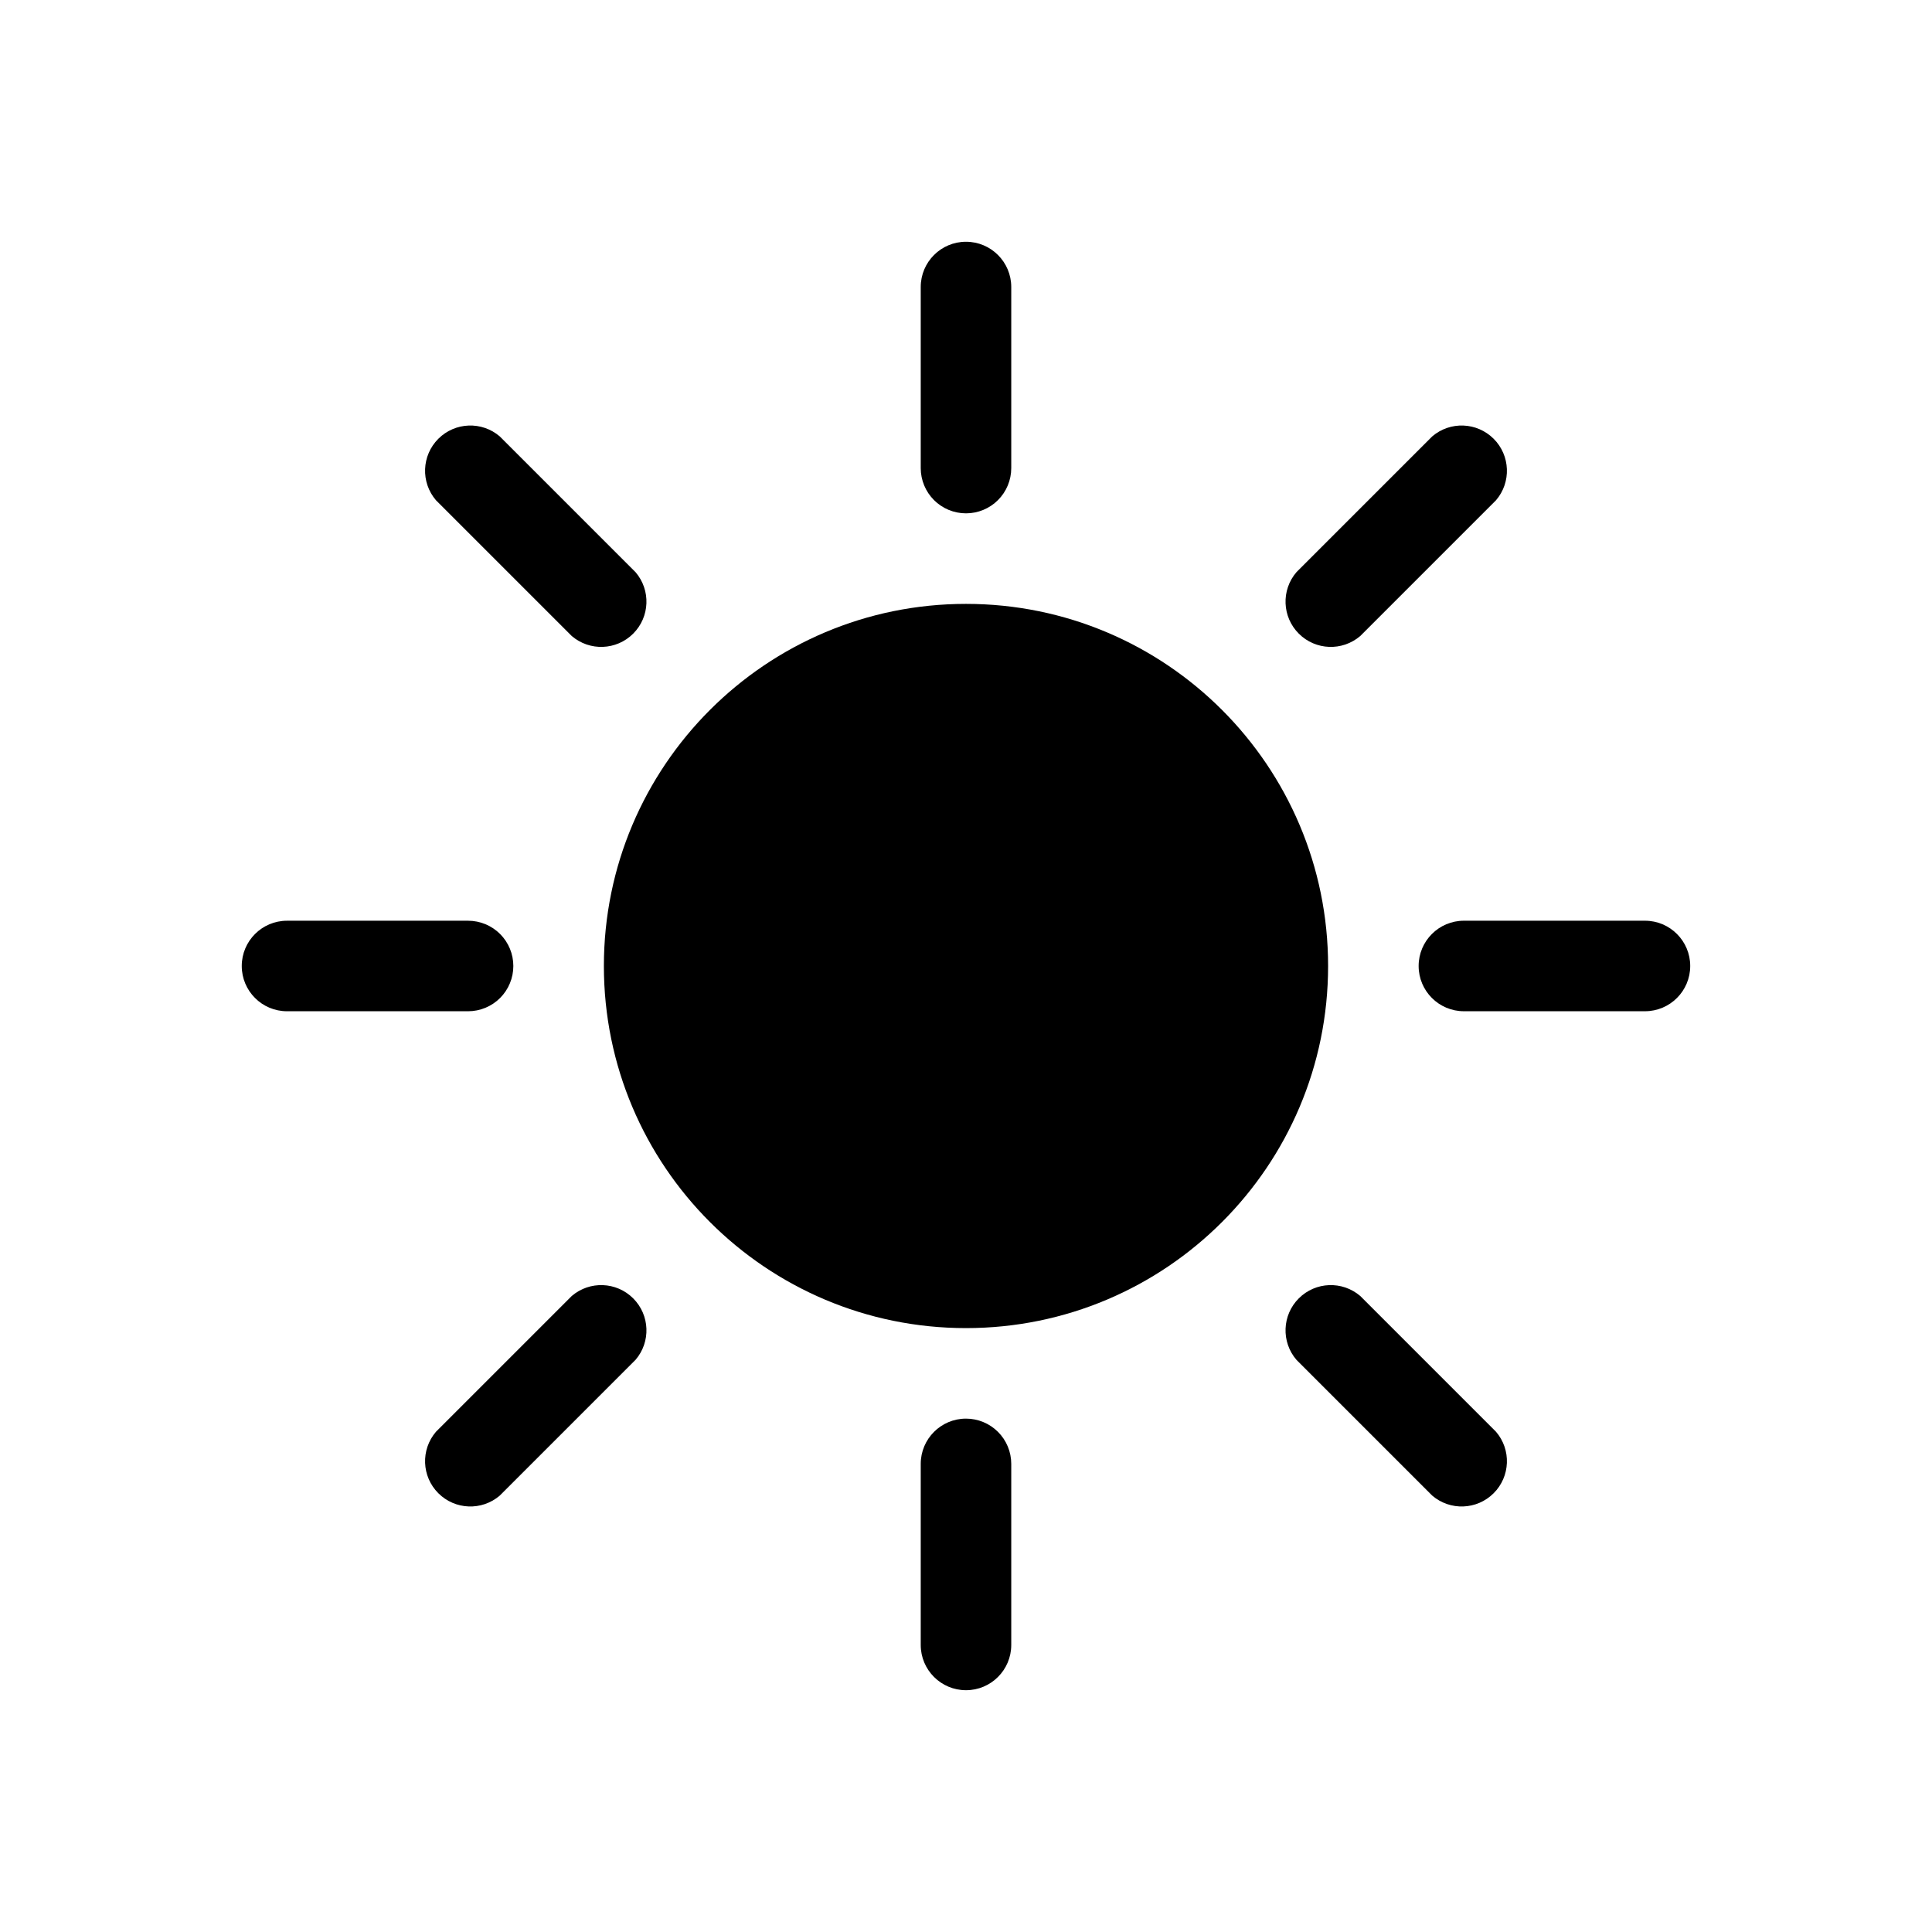 <?xml version="1.0" encoding="UTF-8"?>
<!-- Uploaded to: ICON Repo, www.iconrepo.com, Generator: ICON Repo Mixer Tools -->
<svg fill="#000000" width="800px" height="800px" version="1.1" viewBox="144 144 512 512" xmlns="http://www.w3.org/2000/svg">
 <g>
  <path d="m495.96 400c0 52.996-42.965 95.961-95.961 95.961-53 0-95.965-42.965-95.965-95.961 0-53 42.965-95.965 95.965-95.965 52.996 0 95.961 42.965 95.961 95.965"/>
  <path d="m400 280.04c3.18 0 6.231-1.262 8.48-3.512s3.512-5.301 3.512-8.484v-47.98c0-6.625-5.367-11.996-11.992-11.996s-11.996 5.371-11.996 11.996v47.98c0 3.184 1.262 6.234 3.512 8.484s5.301 3.512 8.484 3.512z"/>
  <path d="m400 519.95c-6.625 0-11.996 5.371-11.996 11.996v47.98c0 6.625 5.371 11.996 11.996 11.996s11.992-5.371 11.992-11.996v-47.98c0-3.184-1.262-6.234-3.512-8.484-2.25-2.246-5.301-3.512-8.48-3.512z"/>
  <path d="m579.93 388h-47.98c-6.625 0-11.996 5.371-11.996 11.996s5.371 11.992 11.996 11.992h47.98c6.625 0 11.996-5.367 11.996-11.992s-5.371-11.996-11.996-11.996z"/>
  <path d="m280.04 400c0-3.184-1.262-6.234-3.512-8.484s-5.301-3.512-8.484-3.512h-47.98c-6.625 0-11.996 5.371-11.996 11.996s5.371 11.992 11.996 11.992h47.98c3.184 0 6.234-1.262 8.484-3.512s3.512-5.301 3.512-8.48z"/>
  <path d="m504.48 312.55 35.988-35.988-0.004 0.004c4.078-4.762 3.801-11.855-0.629-16.285-4.43-4.43-11.523-4.707-16.285-0.629l-35.988 35.988 0.004-0.004c-4.078 4.762-3.805 11.855 0.629 16.285 4.43 4.43 11.523 4.707 16.285 0.629z"/>
  <path d="m295.52 487.45-35.988 35.988c-4.074 4.758-3.801 11.852 0.629 16.281 4.43 4.434 11.527 4.707 16.285 0.629l35.988-35.988-0.004 0.004c4.078-4.758 3.805-11.855-0.629-16.285-4.43-4.43-11.523-4.703-16.281-0.629z"/>
  <path d="m504.48 487.45c-4.762-4.074-11.855-3.801-16.285 0.629-4.434 4.43-4.707 11.527-0.629 16.285l35.988 35.988-0.004-0.004c4.762 4.078 11.855 3.805 16.285-0.629 4.43-4.43 4.707-11.523 0.629-16.281z"/>
  <path d="m295.52 312.55c4.758 4.078 11.852 3.801 16.281-0.629 4.434-4.43 4.707-11.523 0.629-16.285l-35.988-35.988 0.004 0.004c-4.758-4.078-11.855-3.801-16.285 0.629-4.43 4.43-4.703 11.523-0.629 16.285z"/>
 </g>
</svg>